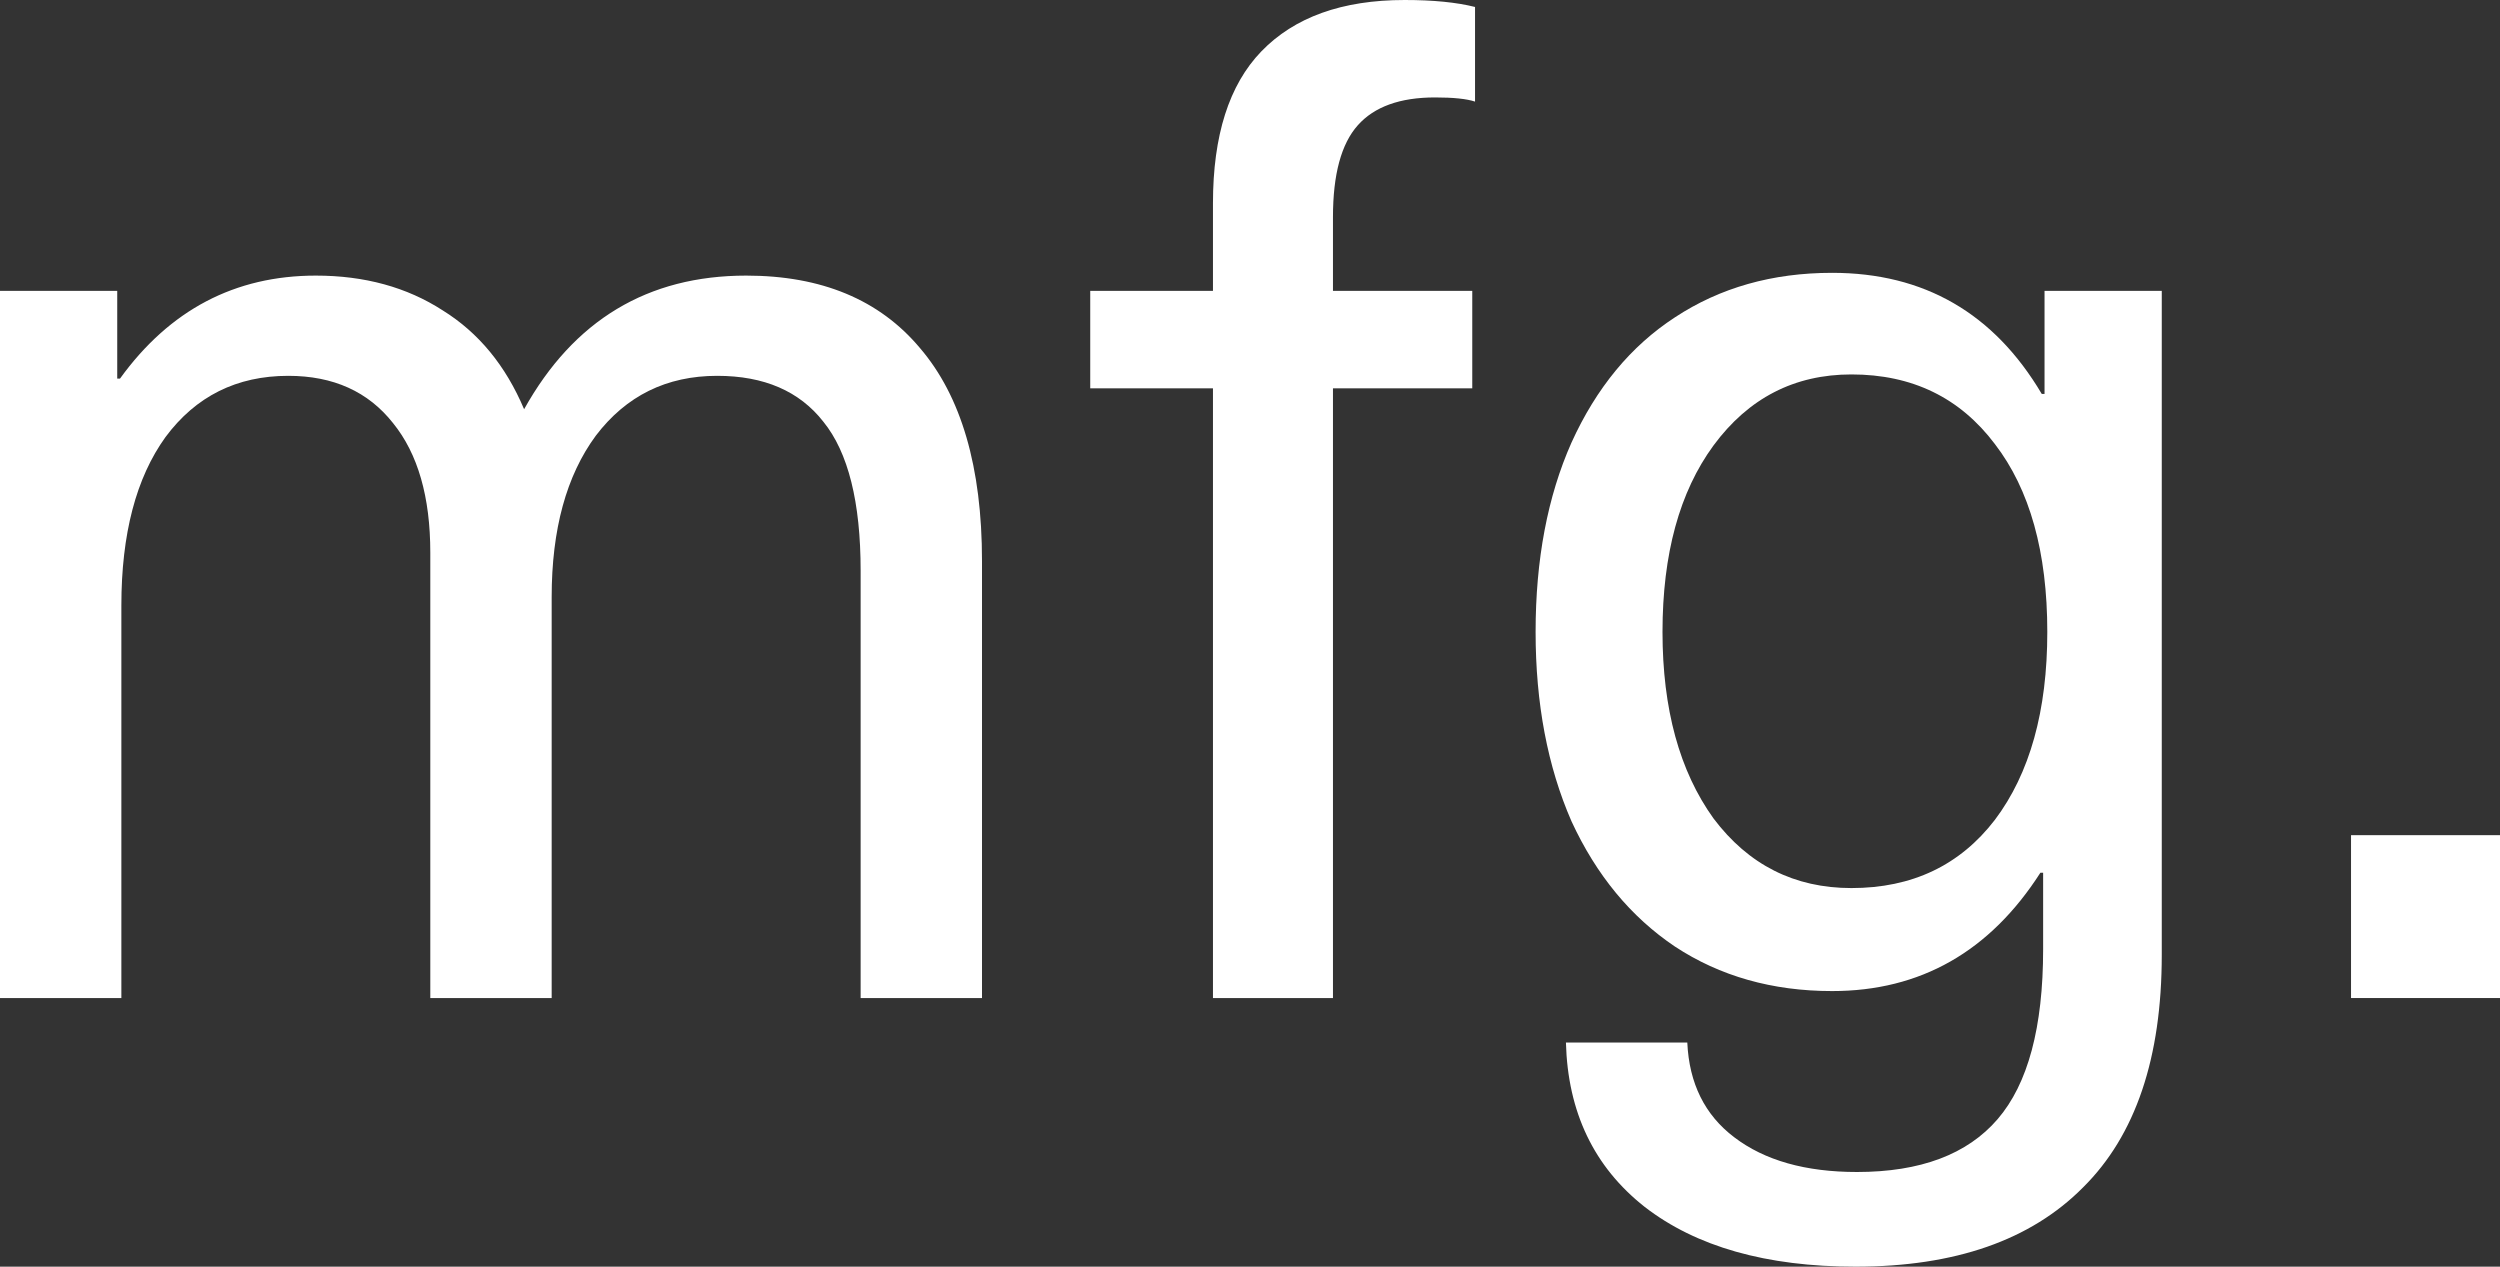 <svg width="75" height="38" viewBox="0 0 75 38" fill="none" xmlns="http://www.w3.org/2000/svg">
<rect x="0" y="0" width="75" height="38" fill="#333333" stroke="none"/>
<path d="M22.385 8.268C24.646 8.268 26.384 8.992 27.598 10.44C28.839 11.887 29.46 14.017 29.46 16.829V29.941H25.819V17.121C25.819 15.061 25.446 13.571 24.702 12.653C23.985 11.734 22.922 11.275 21.516 11.275C19.998 11.275 18.785 11.873 17.875 13.07C16.992 14.267 16.55 15.882 16.55 17.914V29.941H12.909V16.578C12.909 14.908 12.537 13.613 11.792 12.694C11.047 11.748 9.999 11.275 8.648 11.275C7.103 11.275 5.875 11.887 4.965 13.112C4.082 14.337 3.641 16.021 3.641 18.165V29.941H0V8.727H3.517V11.358H3.6C5.089 9.298 7.048 8.268 9.475 8.268C10.937 8.268 12.206 8.616 13.282 9.312C14.358 9.98 15.171 10.969 15.723 12.277C17.212 9.604 19.433 8.268 22.385 8.268Z" fill="white"/>
<path d="M43.051 2.923C42.002 2.923 41.23 3.201 40.734 3.758C40.237 4.315 39.989 5.234 39.989 6.514V8.727H44.168V11.65H39.989V29.941H36.389V11.65H32.707V8.727H36.389V6.097C36.389 4.064 36.872 2.547 37.837 1.545C38.83 0.515 40.265 0 42.14 0C42.996 0 43.699 0.07 44.251 0.209V3.048C44.002 2.965 43.602 2.923 43.051 2.923Z" fill="white"/>
<path d="M54.964 8.185C57.722 8.185 59.819 9.396 61.253 11.818H61.336V8.727H64.853V28.646C64.853 31.736 64.067 34.061 62.494 35.62C60.922 37.207 58.646 38 55.667 38C52.992 38 50.881 37.401 49.337 36.204C47.82 35.007 47.033 33.365 46.978 31.277H50.619C50.675 32.502 51.143 33.448 52.026 34.117C52.936 34.812 54.164 35.16 55.709 35.16C57.612 35.16 59.019 34.632 59.929 33.574C60.839 32.516 61.294 30.818 61.294 28.479V26.182H61.212C59.694 28.549 57.612 29.732 54.964 29.732C53.171 29.732 51.599 29.286 50.247 28.396C48.923 27.505 47.889 26.252 47.144 24.637C46.427 22.995 46.068 21.102 46.068 18.958C46.068 16.787 46.427 14.894 47.144 13.279C47.889 11.637 48.923 10.384 50.247 9.521C51.599 8.63 53.171 8.185 54.964 8.185ZM55.543 11.233C53.833 11.233 52.454 11.943 51.406 13.363C50.385 14.755 49.875 16.62 49.875 18.958C49.875 21.269 50.385 23.134 51.406 24.554C52.454 25.946 53.833 26.642 55.543 26.642C57.364 26.642 58.798 25.96 59.846 24.596C60.895 23.204 61.419 21.325 61.419 18.958C61.419 16.564 60.895 14.685 59.846 13.321C58.798 11.929 57.364 11.233 55.543 11.233Z" fill="white"/>
<path d="M70.531 29.941V25.055H75V29.941H70.531Z" fill="white"/>
</svg>
